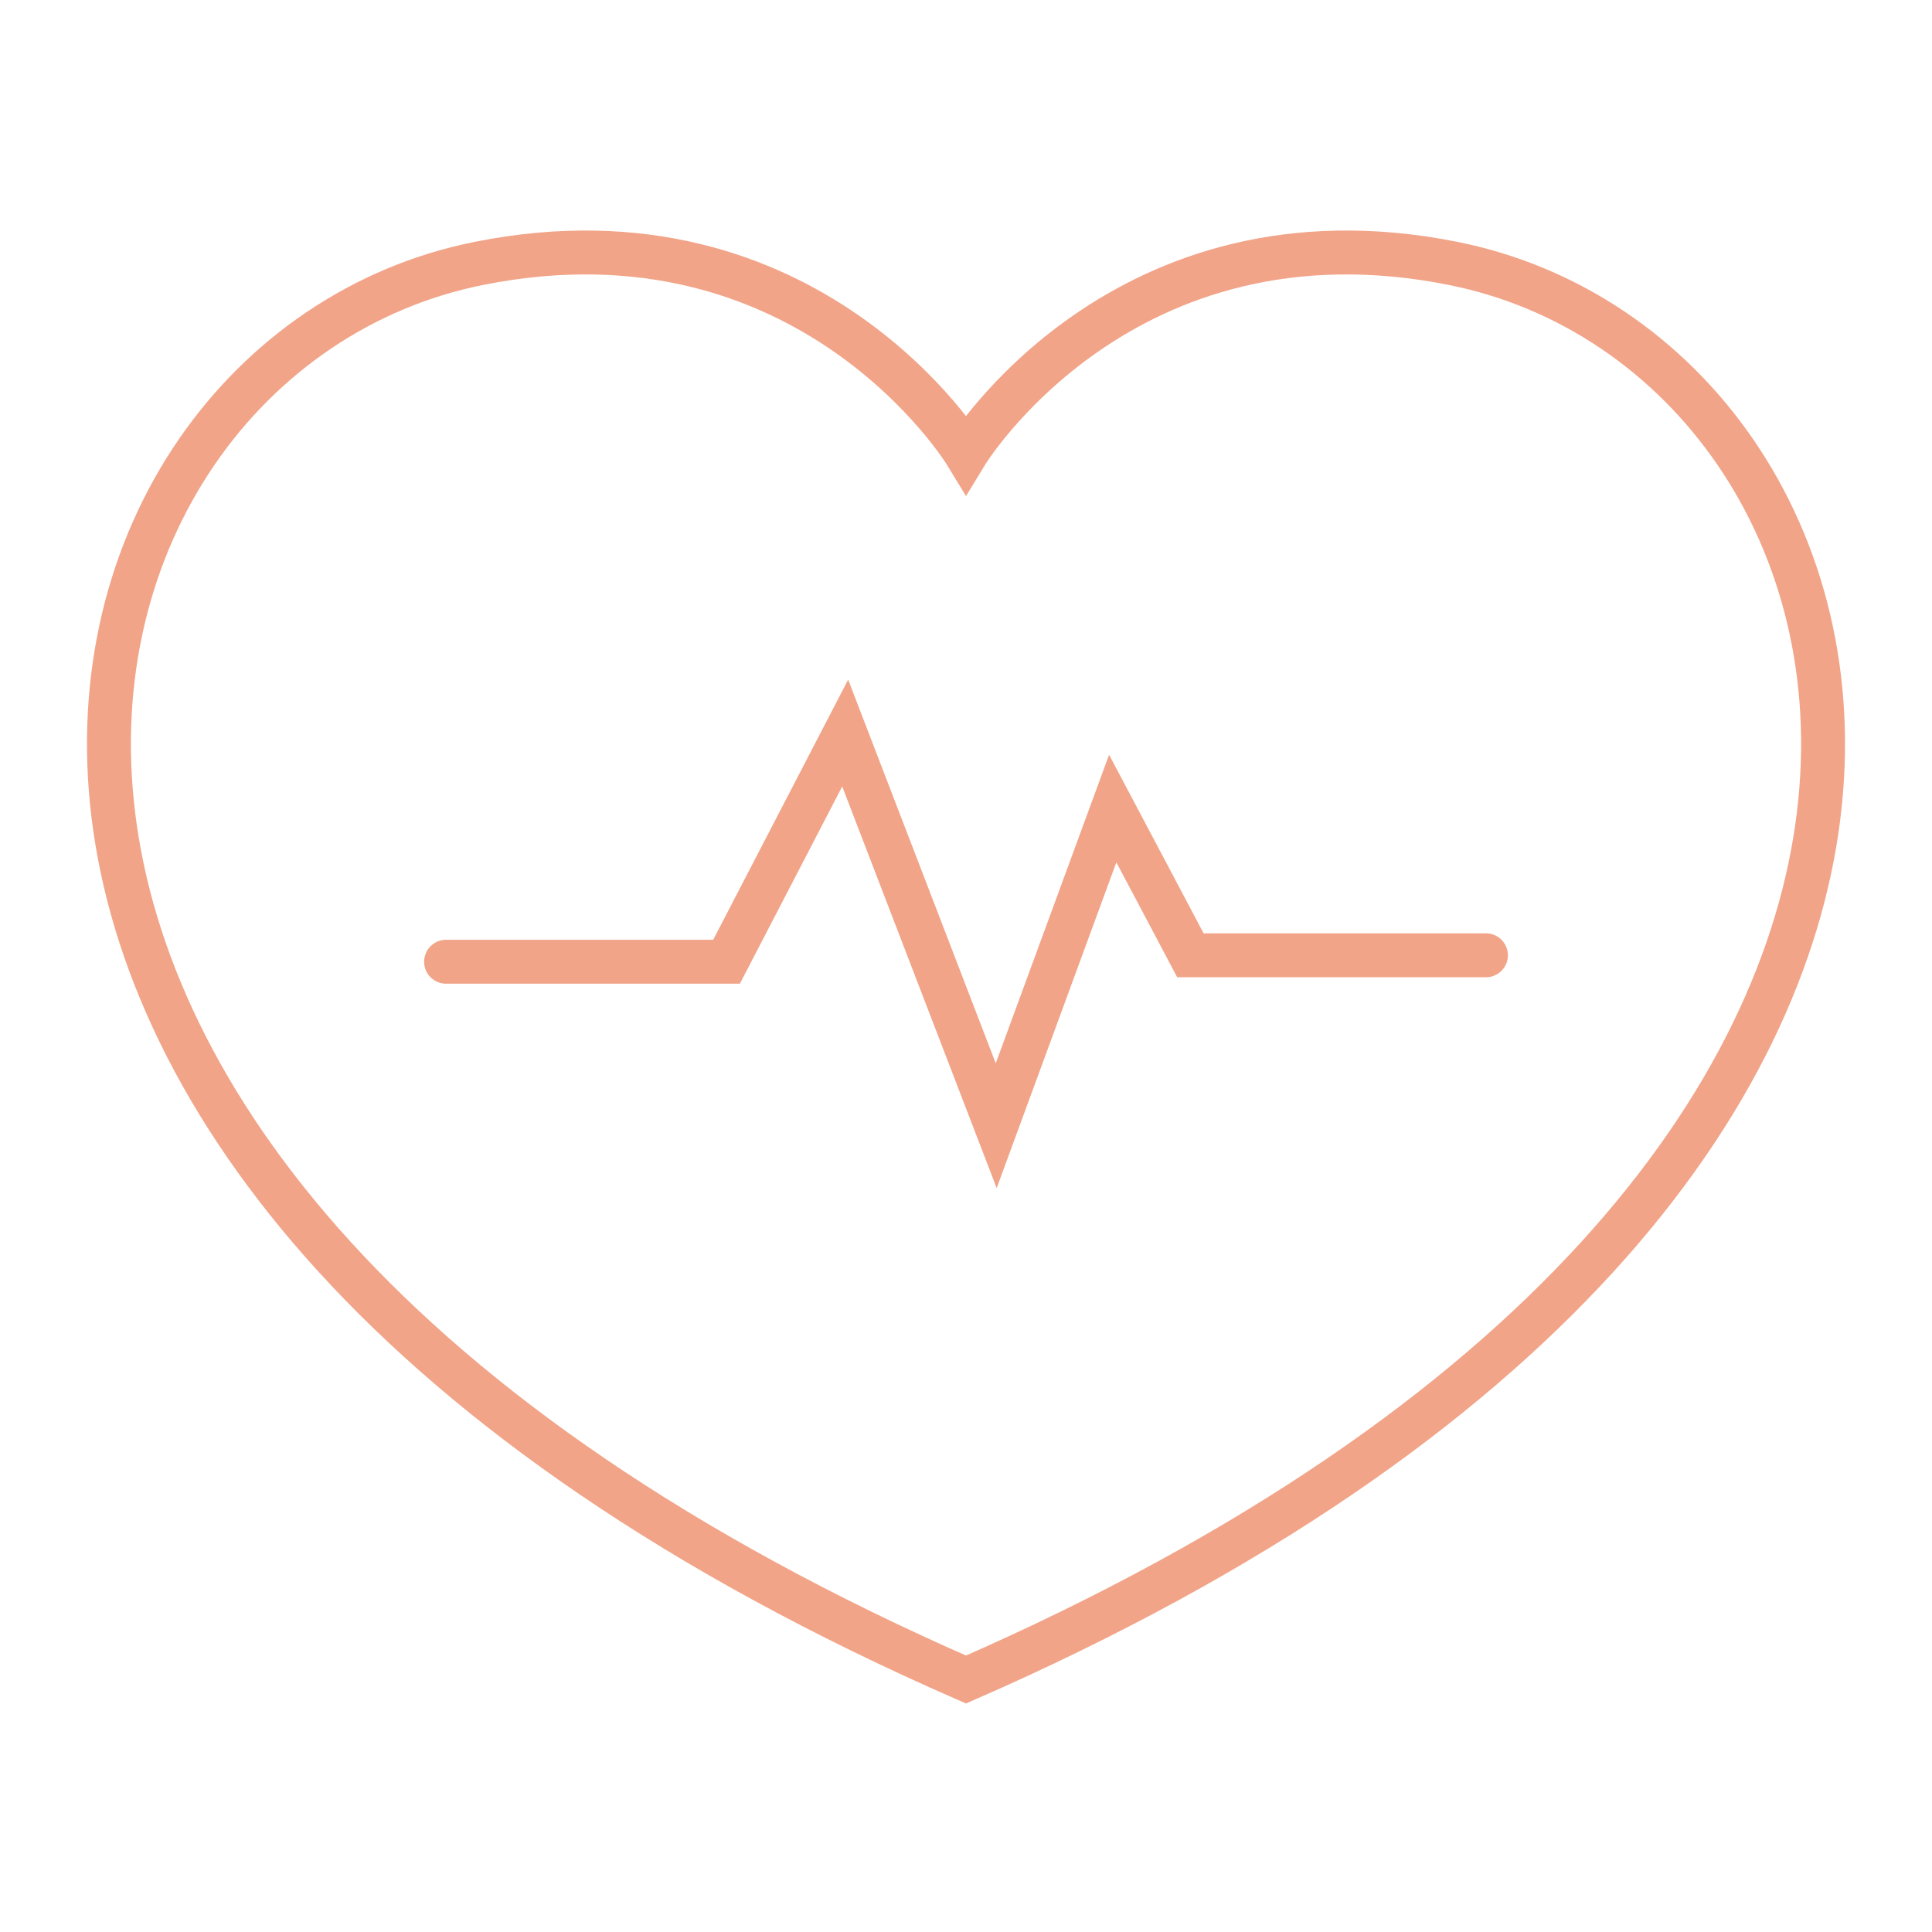 <?xml version="1.0" encoding="utf-8"?>
<!-- Generator: Adobe Illustrator 16.0.0, SVG Export Plug-In . SVG Version: 6.00 Build 0)  -->
<!DOCTYPE svg PUBLIC "-//W3C//DTD SVG 1.1//EN" "http://www.w3.org/Graphics/SVG/1.1/DTD/svg11.dtd">
<svg version="1.1" id="Calque_1" xmlns="http://www.w3.org/2000/svg" xmlns:xlink="http://www.w3.org/1999/xlink" x="0px" y="0px"
	 width="88px" height="88px" viewBox="0 0 88 88" enable-background="new 0 0 88 88" xml:space="preserve">
<g>
	<path fill="none" stroke="#F1A488" stroke-width="2" stroke-linecap="round" stroke-miterlimit="10" d="M44,76.5
		C-8.899,53.376,0.744,16.226,21.796,12.001C36.892,8.972,44,20.67,44,20.67s7.109-11.699,22.203-8.669
		C87.257,16.226,96.899,53.376,44,76.5z"/>
	<polyline fill="none" stroke="#F1A488" stroke-width="2" stroke-linecap="round" stroke-miterlimit="10" points="20.318,43.806 
		33.093,43.806 38.497,33.389 45.376,51.274 50.683,36.828 54.221,43.512 67.683,43.512 	"/>
</g>
</svg>
